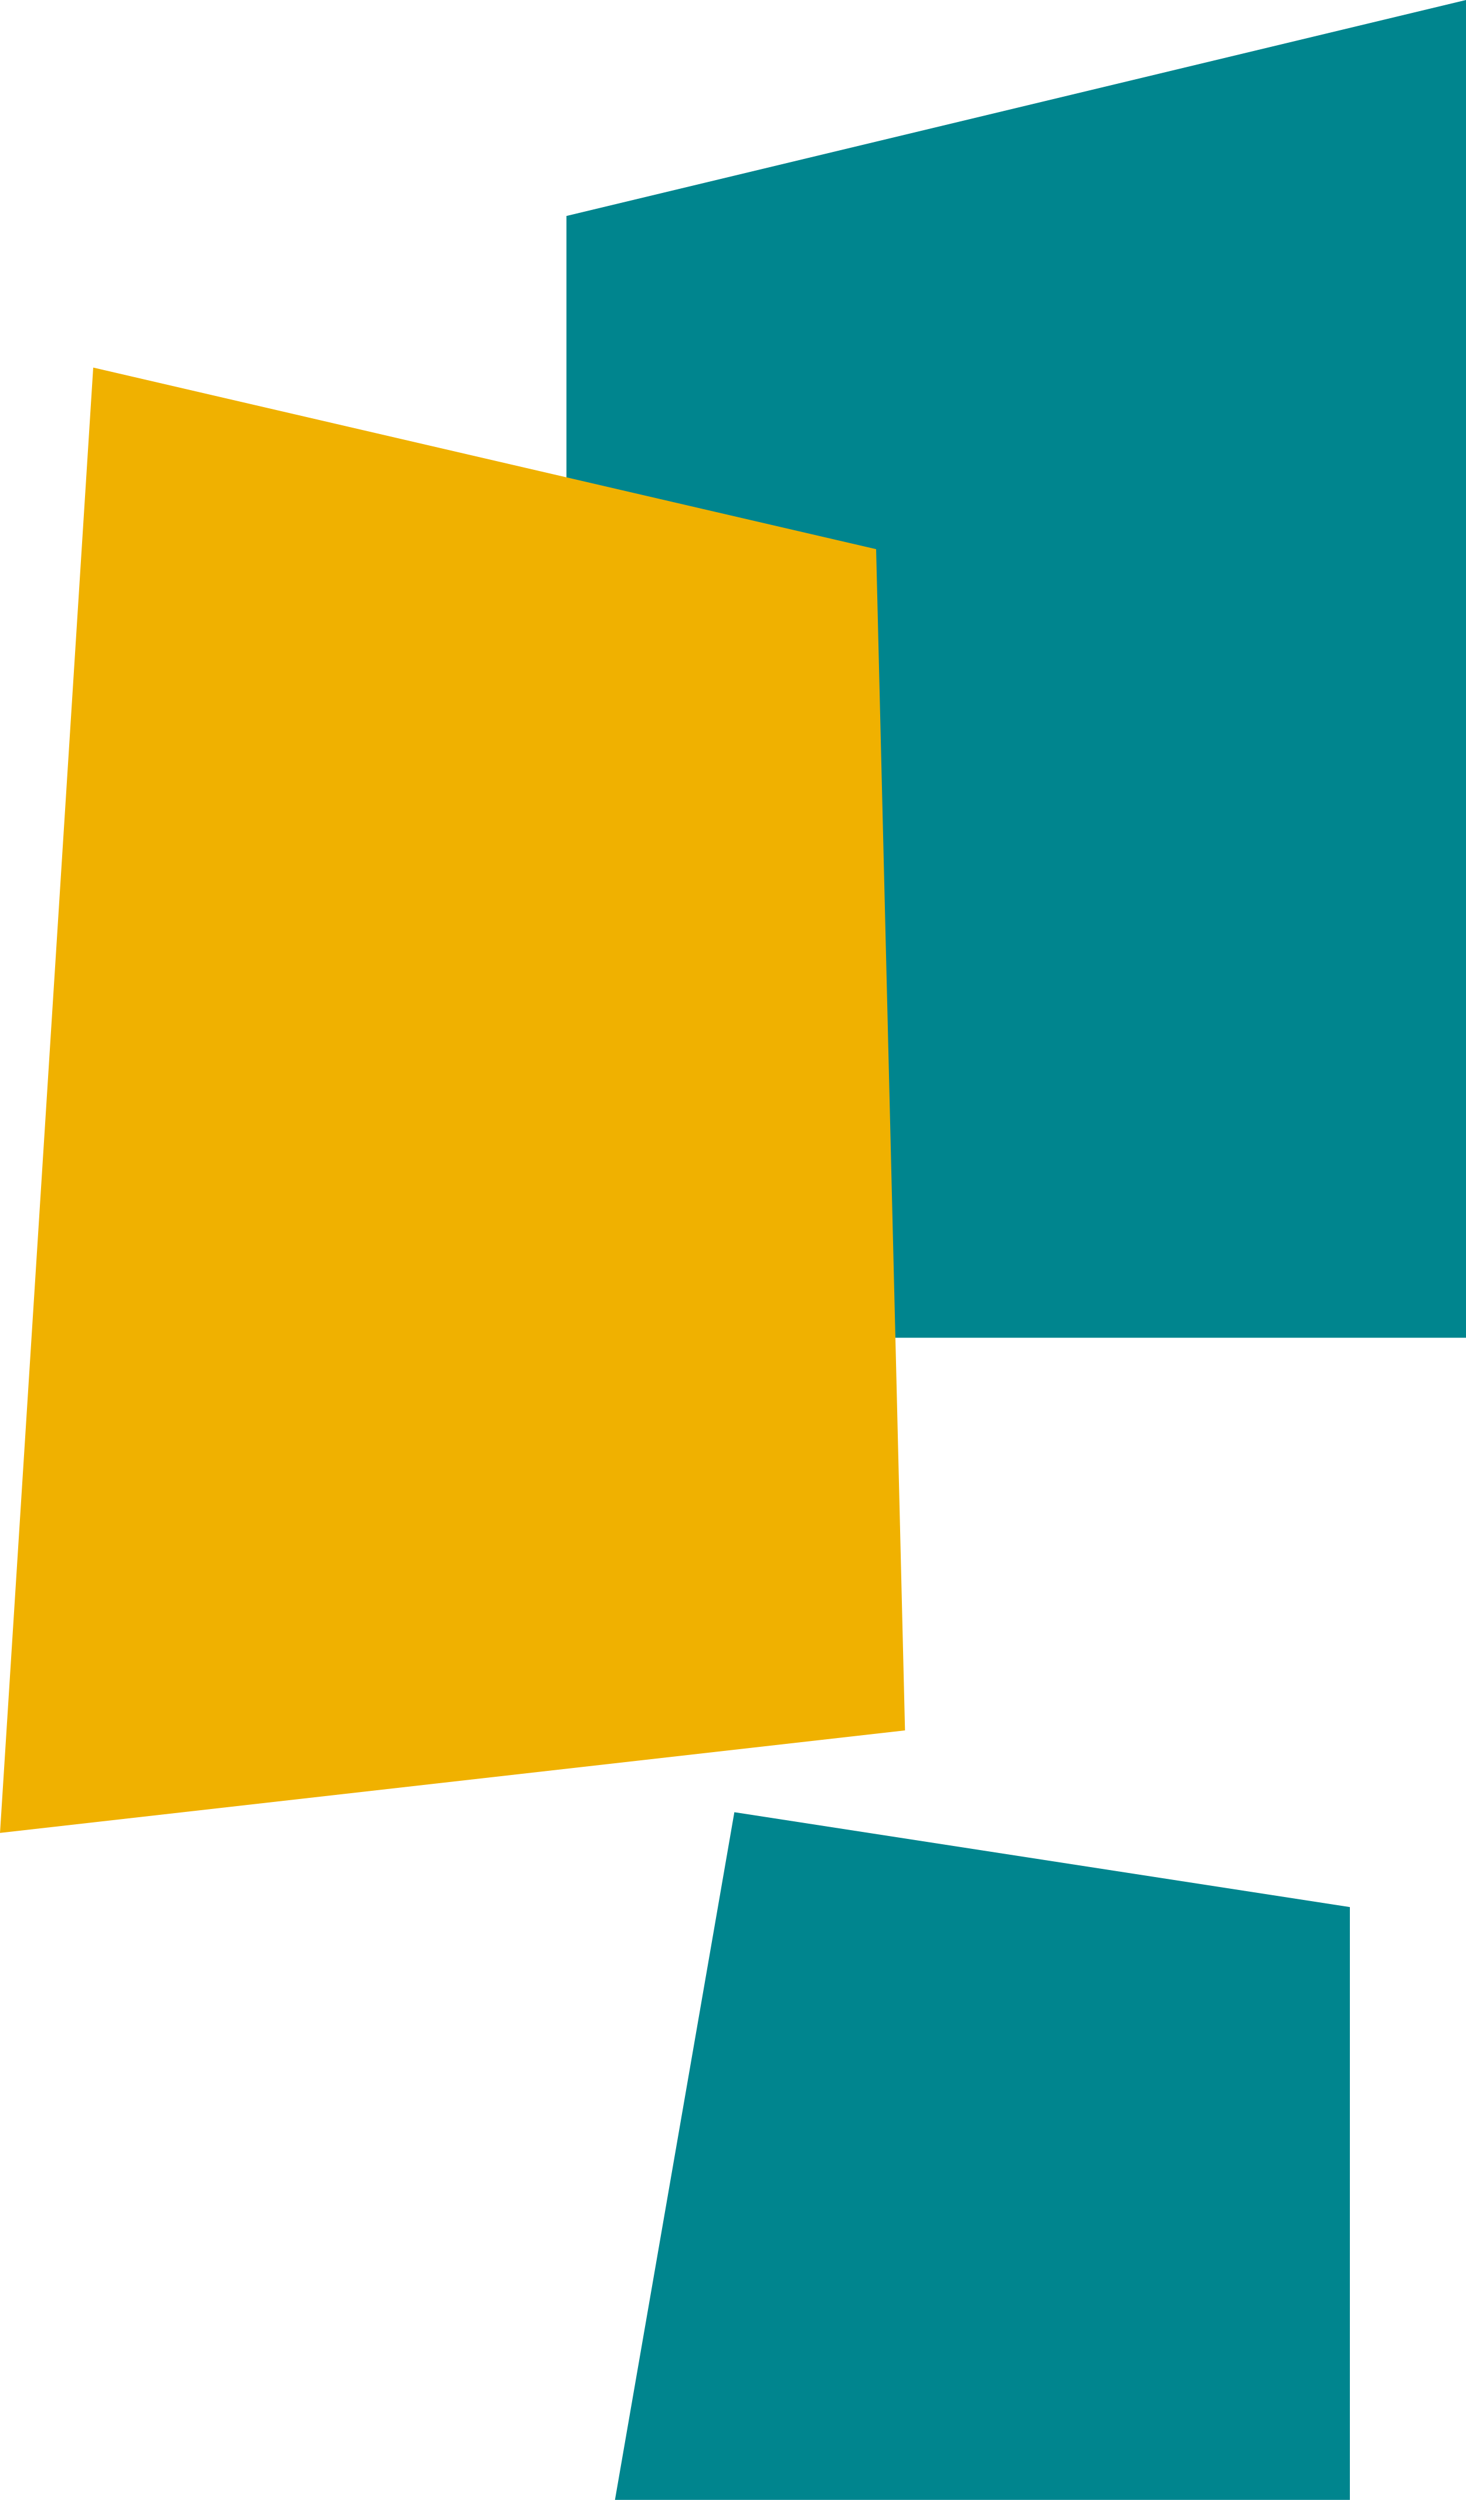 <?xml version="1.0" encoding="UTF-8"?><svg xmlns="http://www.w3.org/2000/svg" xmlns:xlink="http://www.w3.org/1999/xlink" height="458.4" preserveAspectRatio="xMidYMid meet" version="1.0" viewBox="0.0 0.0 268.9 458.4" width="268.9" zoomAndPan="magnify"><g id="change1_1"><path d="M268.9,245.3h-165V39.6L268.9,0V245.3z M112.8,458.4h134.8V349.7l-112.9-17.4L112.8,458.4z" fill="#00858E"/></g><g id="change2_1"><path d="M166,317.3L0,336.1L17.1,67.4l143.6,33.3L166,317.3z" fill="#F0B100"/></g></svg>